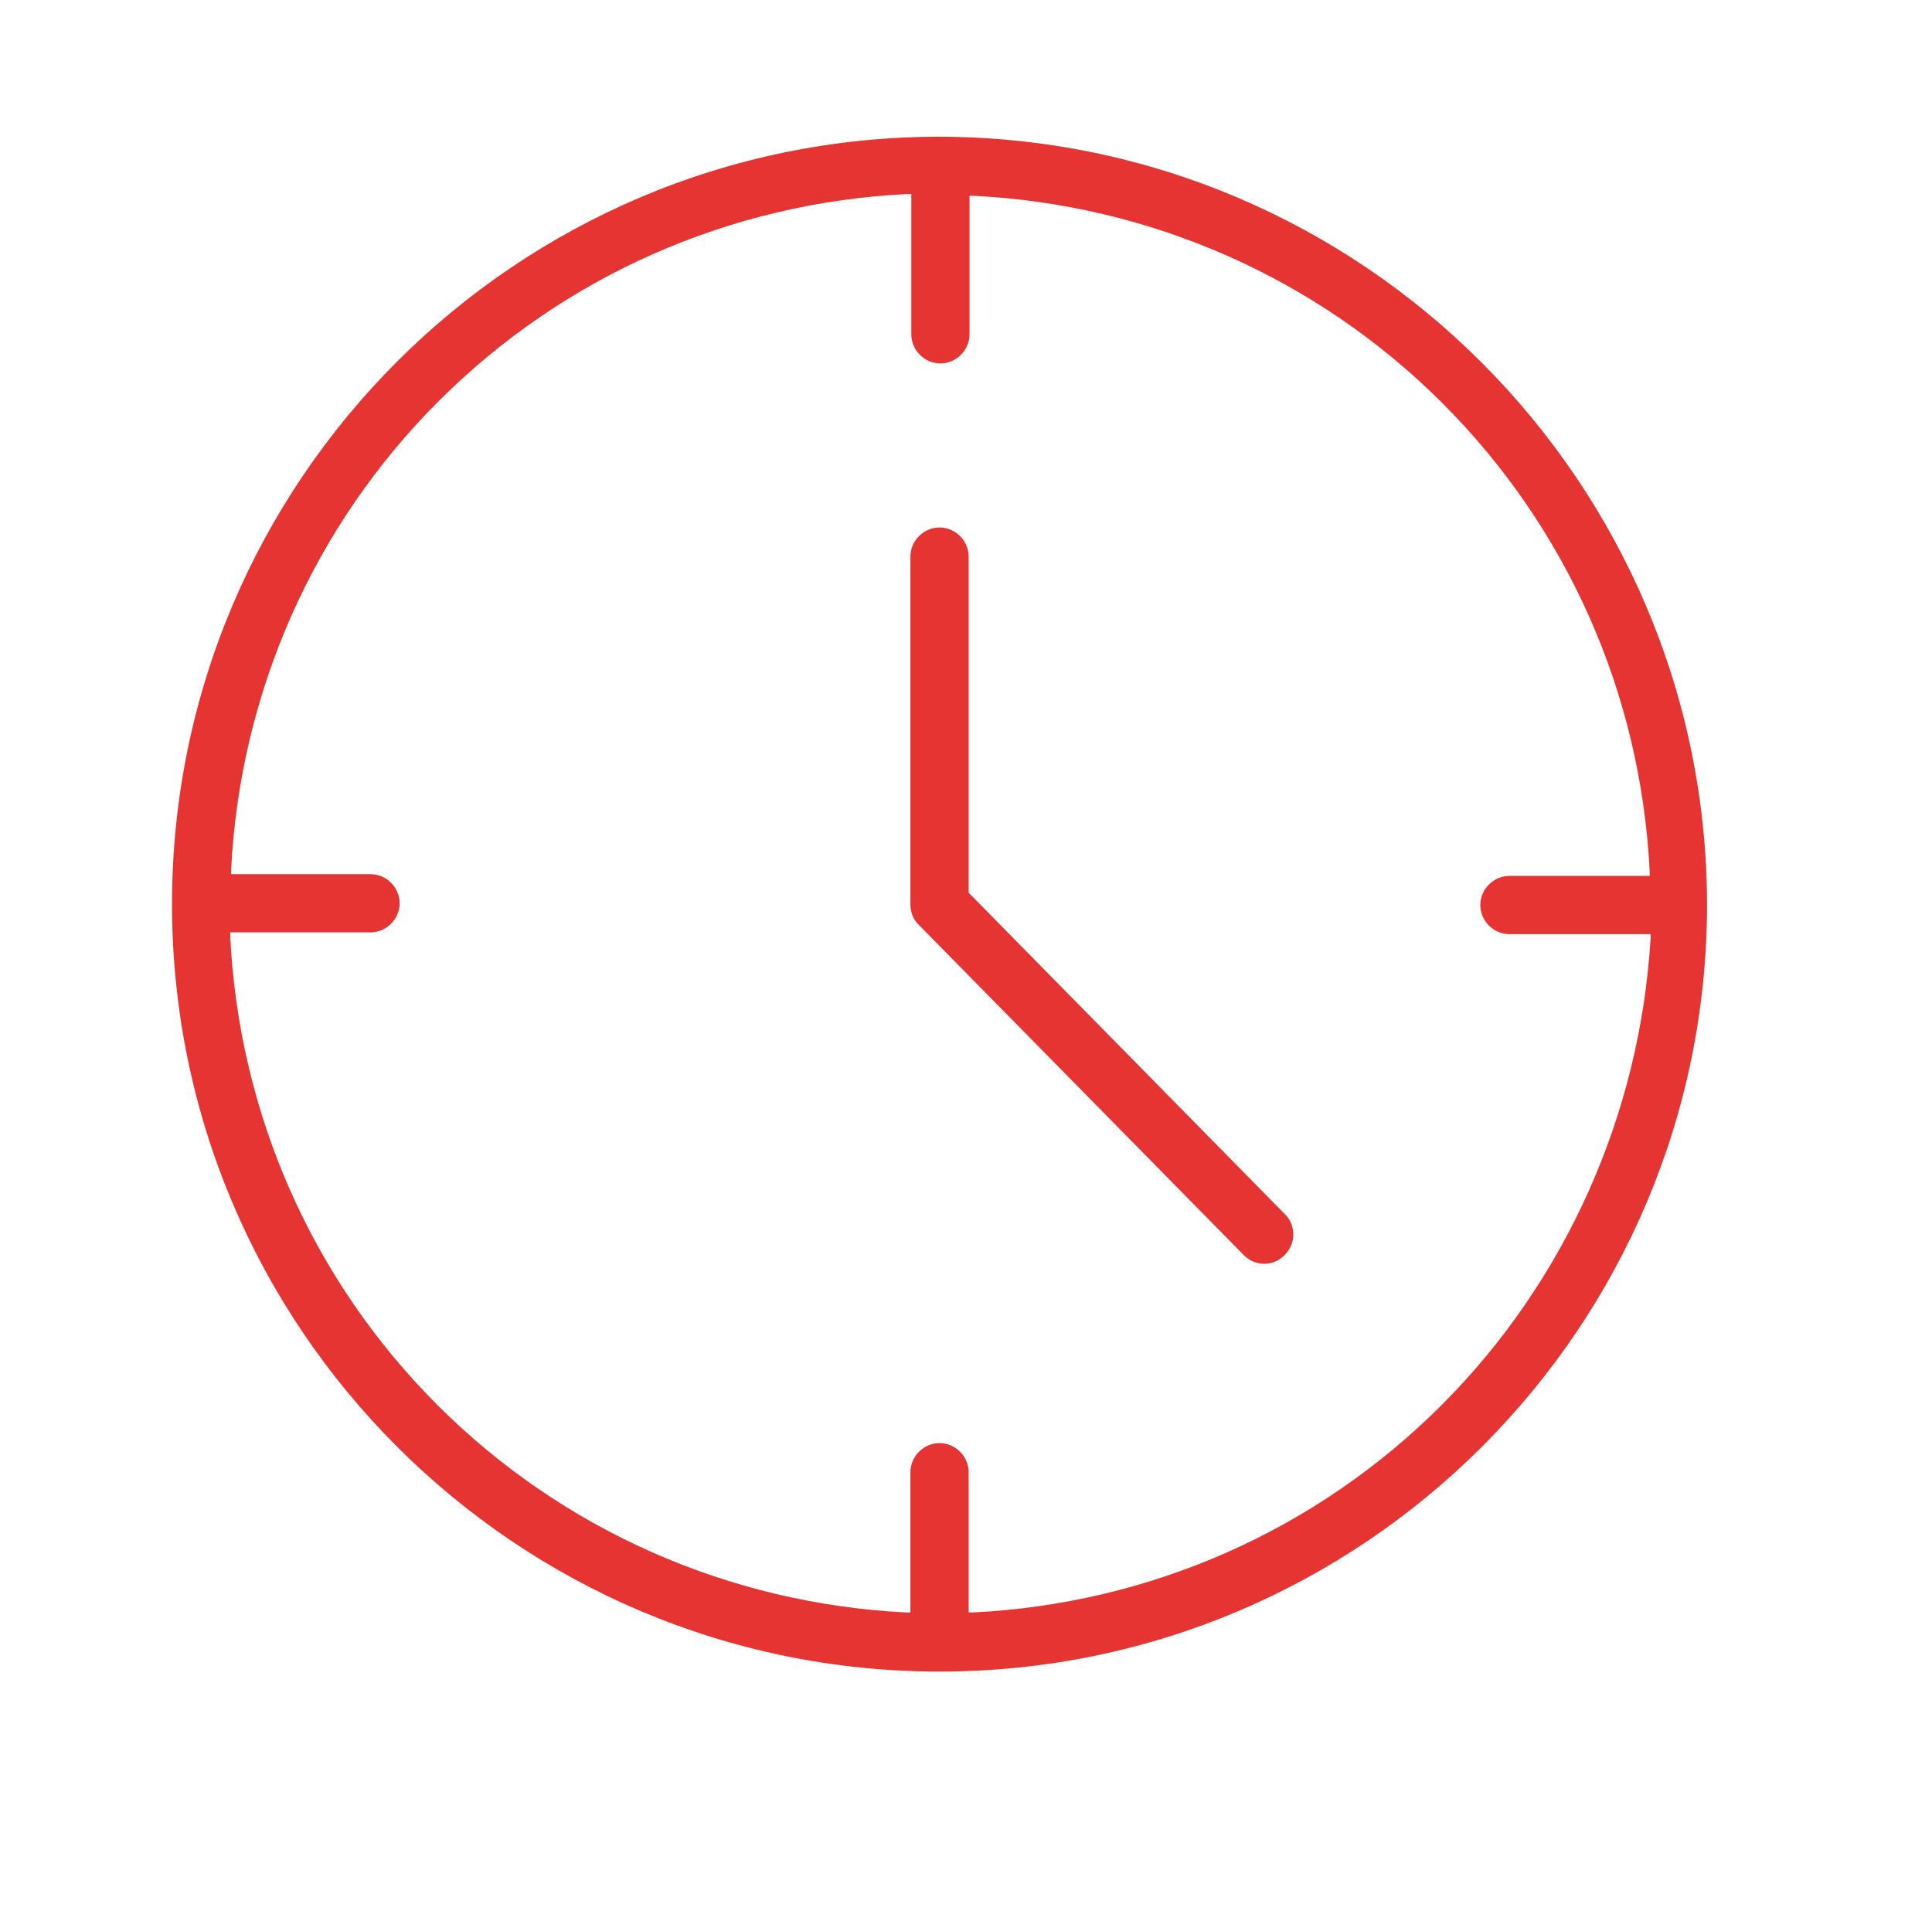 <?xml version="1.0" encoding="utf-8"?>
<!-- Generator: Adobe Illustrator 22.0.1, SVG Export Plug-In . SVG Version: 6.00 Build 0)  -->
<svg version="1.1" id="Layer_1" xmlns="http://www.w3.org/2000/svg" xmlns:xlink="http://www.w3.org/1999/xlink" x="0px" y="0px"
	 viewBox="0 0 219 217" style="enable-background:new 0 0 219 217;" xml:space="preserve">
<style type="text/css">
	.st0{fill:#E53432;}
</style>
<path class="st0" d="M106.5,15.5c-48,0-87,39-87,87s39,87,87,87s87-39,87-87C193.4,54.6,154.4,15.6,106.5,15.5z M163.4,159.3
	c-14.2,14.2-33,22.5-53.1,23.5h-0.5v-15.9c0-1.8-1.5-3.3-3.3-3.3s-3.3,1.5-3.3,3.3v15.9h-0.5c-20-1-38.9-9.3-53.1-23.5
	s-22.5-33-23.5-53.1v-0.5H42c1.8,0,3.3-1.5,3.3-3.3s-1.5-3.3-3.3-3.3H26.2v-0.5c1-20,9.3-38.9,23.5-53.1S82.7,23,102.8,22h0.5v15.9
	c0,1.8,1.5,3.3,3.3,3.3s3.3-1.5,3.3-3.3V22.2h0.5c20,1,38.9,9.3,53.1,23.5c14.2,14.2,22.5,33,23.5,53.1v0.5h-15.9
	c-1.8,0-3.3,1.5-3.3,3.3s1.5,3.3,3.3,3.3h16v0.5C185.9,126.3,177.5,145.2,163.4,159.3z"/>
<path class="st0" d="M109.8,101.2V63.1c0-1.8-1.5-3.3-3.3-3.3s-3.3,1.5-3.3,3.3v39.4c0,0.9,0.3,1.7,0.9,2.3l36.9,37.5
	c1.3,1.3,3.3,1.3,4.6,0c0.6-0.6,1-1.4,1-2.3c0-0.9-0.3-1.7-0.9-2.3L109.8,101.2z"/>
</svg>
